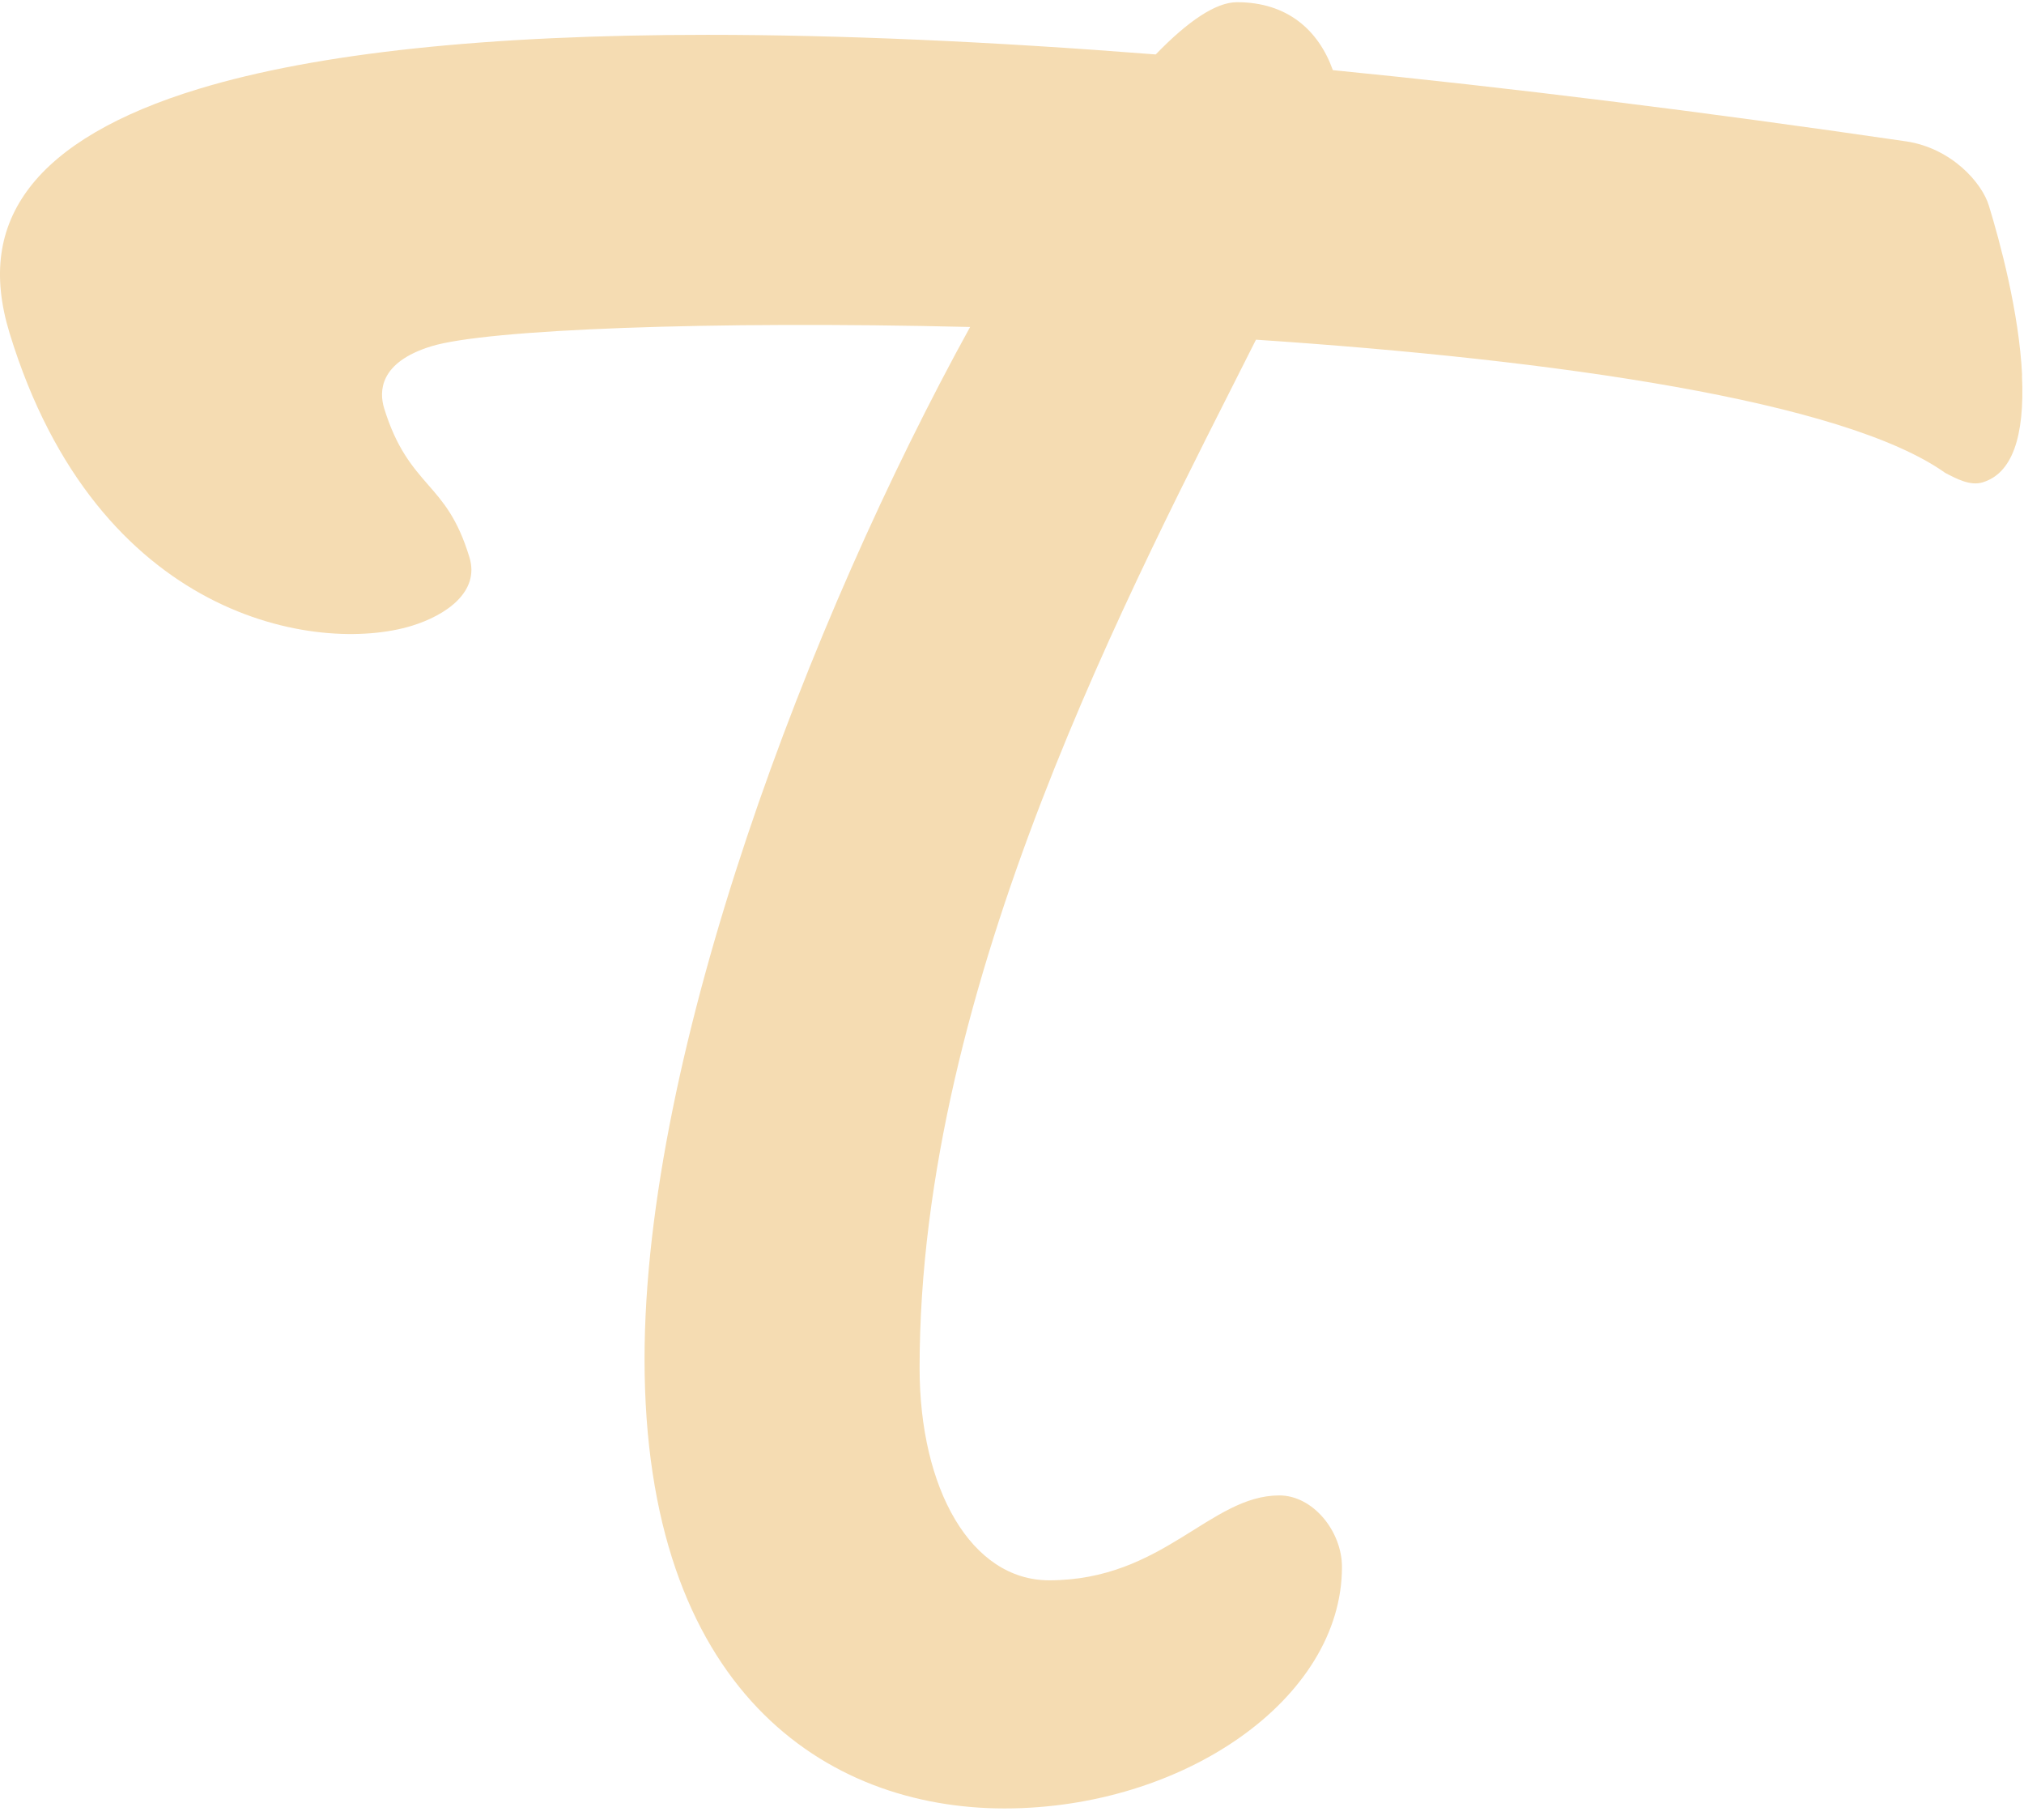 <svg width="129" height="116" viewBox="0 0 129 116" fill="none" xmlns="http://www.w3.org/2000/svg">
<path d="M128.88 23.93C128.69 19.92 127.47 15.42 126.76 13.1C126.32 11.66 124.4 9.45 121.49 9.01C108.34 7.09 96.15 5.58 84.95 4.47C84.04 1.93 82.06 0.14 78.84 0.14C77.49 0.14 75.71 1.35 73.66 3.47C63.07 2.64 53.52 2.22 45.1 2.22C31.12 2.22 20.21 3.37 12.65 5.67C7.49 7.24 3.87 9.36 1.88 11.96C-0.09 14.54 -0.51 17.57 0.61 21.23C6.2 39.53 20.28 41.7 26.23 39.89C28.45 39.21 30.59 37.71 29.92 35.52C29.17 33.05 28.25 32 27.28 30.89C26.29 29.75 25.27 28.58 24.48 26.01C24.17 24.98 24.14 23.1 27.49 22.07C31.01 20.99 45.23 20.44 61.83 20.84C51.54 39.52 41.08 66.99 41.08 86.62C41.08 107.7 52.62 115.26 64.02 115.26C75.42 115.26 85.53 108.28 85.53 99.87C85.53 97.59 83.68 95.31 81.54 95.31C77.12 95.31 74.13 100.72 66.87 100.72C61.88 100.72 58.61 94.88 58.61 87.18C58.61 62.6 72.18 37.31 80.05 21.65C99.12 22.92 117.51 25.54 123.98 30.14C124.69 30.51 125.58 30.99 126.37 30.74C128.22 30.18 129.06 27.88 128.87 23.92L128.88 23.93Z" fill="#F5DCB2"/>
</svg>
